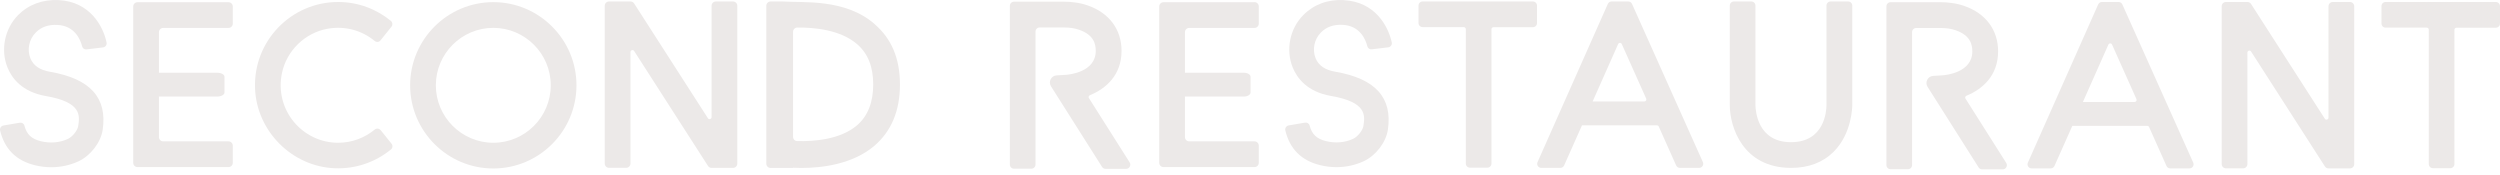 <svg width="400" height="28" viewBox="0 0 400 28" fill="none"
    xmlns="http://www.w3.org/2000/svg">
    <path d="M60.884 20.82C60.649 20.526 60.237 20.502 59.944 20.738C58.357 22.042 56.335 22.842 54.101 22.842C48.388 22.842 43.862 17.587 45.12 11.663C45.873 8.101 48.788 5.268 52.361 4.609C55.265 4.08 57.945 4.903 59.944 6.549C60.226 6.784 60.649 6.761 60.872 6.467L62.636 4.269C62.859 3.998 62.824 3.587 62.553 3.352C60.249 1.459 57.31 0.319 54.101 0.319C46.59 0.319 40.512 6.573 40.806 14.143C41.065 20.996 46.731 26.662 53.584 26.921C56.993 27.05 60.132 25.898 62.565 23.9C62.835 23.676 62.871 23.265 62.647 22.994L60.884 20.796V20.82Z" fill="#ECE9E8"/>
    <path d="M78.928 0.342C71.593 0.342 65.621 6.314 65.621 13.649C65.621 20.984 71.593 26.956 78.928 26.956C86.263 26.956 92.235 20.984 92.235 13.649C92.235 6.314 86.263 0.342 78.928 0.342ZM78.928 22.842C73.861 22.842 69.735 18.716 69.735 13.649C69.735 8.583 73.861 4.457 78.928 4.457C83.994 4.457 88.121 8.583 88.121 13.649C88.121 18.716 83.994 22.842 78.928 22.842Z" fill="#ECE9E8"/>
    <path d="M36.563 0.354H21.998C21.622 0.354 21.316 0.66 21.316 1.036V26.051C21.316 26.427 21.622 26.733 21.998 26.733H36.563C36.939 26.733 37.245 26.427 37.245 26.051V23.3C37.245 22.924 36.939 22.618 36.563 22.618H26.112C25.736 22.618 25.43 22.313 25.43 21.936V15.448H34.752C35.399 15.448 35.916 15.154 35.916 14.801V12.286C35.916 11.921 35.399 11.639 34.752 11.639H25.43V5.15C25.43 4.774 25.736 4.468 26.112 4.468H36.563C36.939 4.468 37.245 4.163 37.245 3.787V1.036C37.245 0.66 36.939 0.354 36.563 0.354Z" fill="#ECE9E8"/>
    <path d="M139.937 3.846C135.188 -0.28 128.441 0.472 125.255 0.237H123.292C122.916 0.237 122.61 0.542 122.61 0.919V26.192C122.61 26.568 122.916 26.874 123.292 26.874H126.889V26.839C127.289 26.862 127.735 26.874 128.206 26.874C131.556 26.874 136.411 26.274 139.879 23.347C142.606 21.02 143.993 17.729 143.993 13.532C143.993 9.335 142.629 6.173 139.937 3.857V3.846ZM137.116 20.056C134.424 22.348 130.192 22.642 127.547 22.572C127.183 22.572 126.889 22.266 126.889 21.89V5.092C126.889 4.716 127.195 4.41 127.559 4.41C130.251 4.375 134.471 4.751 137.151 7.078C138.879 8.583 139.714 10.687 139.714 13.52C139.714 16.353 138.856 18.563 137.116 20.056Z" fill="#ECE9E8"/>
    <path d="M117.285 0.237H114.534C114.158 0.237 113.853 0.542 113.853 0.919V18.739C113.853 19.057 113.429 19.186 113.265 18.916L101.462 0.554C101.333 0.354 101.122 0.237 100.886 0.237H97.442C97.066 0.237 96.76 0.542 96.76 0.919V26.169C96.76 26.545 97.066 26.851 97.442 26.851H100.193C100.569 26.851 100.875 26.545 100.875 26.169V8.336C100.875 8.019 101.298 7.889 101.462 8.16L113.277 26.545C113.406 26.745 113.617 26.862 113.853 26.862H117.285C117.661 26.862 117.967 26.557 117.967 26.18V0.919C117.967 0.542 117.661 0.237 117.285 0.237Z" fill="#ECE9E8"/>
    <path d="M9.373 0.014C6.798 -0.103 4.565 0.731 2.884 2.424C0.744 4.611 0.062 7.961 1.191 10.782C1.884 12.51 3.518 14.708 7.339 15.367C13.087 16.354 12.77 18.482 12.511 20.186C12.417 20.809 11.665 21.844 10.877 22.22C9.572 22.831 8.032 22.96 6.54 22.596C5.047 22.232 4.271 21.515 3.906 20.092C3.824 19.775 3.495 19.575 3.166 19.634L0.556 20.08C0.192 20.139 -0.067 20.503 0.015 20.868C0.721 23.842 2.59 25.711 5.599 26.44C6.457 26.651 7.327 26.757 8.197 26.757C9.713 26.757 11.195 26.44 12.546 25.817C14.498 24.912 16.12 22.796 16.426 20.786C17.19 15.637 14.439 12.592 8.009 11.487C6.363 11.205 5.34 10.5 4.859 9.324C4.306 7.949 4.647 6.292 5.705 5.222C6.587 4.317 7.727 3.917 9.184 3.988C11.97 4.117 12.876 6.35 13.146 7.432C13.228 7.749 13.534 7.949 13.851 7.902L16.485 7.585C16.872 7.538 17.131 7.173 17.049 6.797C16.52 4.211 14.404 0.261 9.373 0.014Z" fill="#ECE9E8"/>
    <path d="M200.723 0.354H186.158C185.782 0.354 185.477 0.66 185.477 1.036V26.051C185.477 26.427 185.782 26.733 186.158 26.733H200.723C201.099 26.733 201.405 26.427 201.405 26.051V23.3C201.405 22.924 201.099 22.618 200.723 22.618H190.273C189.897 22.618 189.591 22.313 189.591 21.936V15.448H199.019C199.606 15.448 200.088 15.154 200.088 14.801V12.286C200.088 11.921 199.606 11.639 199.019 11.639H189.591V5.15C189.591 4.774 189.897 4.468 190.273 4.468H200.723C201.099 4.468 201.405 4.163 201.405 3.787V1.024C201.405 0.648 201.099 0.342 200.723 0.342V0.354Z" fill="#ECE9E8"/>
    <path d="M174.227 15.707C174.121 15.542 174.192 15.319 174.38 15.236C176.931 14.19 179.447 12.039 179.447 8.136C179.447 4.704 177.46 2.047 174.004 0.86C173.357 0.636 172.675 0.472 171.958 0.39C171.418 0.307 170.865 0.272 170.289 0.272H162.237C161.872 0.272 161.578 0.566 161.578 0.93V26.333C161.578 26.698 161.872 26.991 162.237 26.991H165.023C165.387 26.991 165.681 26.698 165.681 26.333V5.056C165.681 4.692 165.975 4.398 166.339 4.398H170.277C171.171 4.398 171.958 4.516 172.652 4.762C175.05 5.585 175.32 7.09 175.32 8.148C175.32 11.533 171.065 11.933 170.595 11.968L169.055 12.062C168.185 12.109 167.691 13.085 168.161 13.814L176.331 26.709C176.449 26.897 176.661 27.015 176.896 27.015H180.187C180.704 27.015 181.022 26.439 180.751 25.992L174.227 15.695V15.707Z" fill="#ECE9E8"/>
    <path d="M314.478 15.789C314.372 15.624 314.443 15.401 314.631 15.318C317.182 14.272 319.697 12.121 319.697 8.218C319.697 4.786 317.711 2.129 314.255 0.942C313.608 0.718 312.926 0.554 312.209 0.472C311.668 0.389 311.116 0.354 310.54 0.354H302.488C302.123 0.354 301.829 0.648 301.829 1.012V26.415C301.829 26.78 302.123 27.073 302.488 27.073H305.274C305.638 27.073 305.932 26.78 305.932 26.415V5.138C305.932 4.774 306.226 4.48 306.59 4.48H310.528C311.422 4.48 312.209 4.598 312.903 4.844C315.301 5.667 315.571 7.172 315.571 8.23C315.571 11.615 311.316 12.015 310.846 12.05L309.306 12.144C308.436 12.203 307.942 13.167 308.412 13.896L316.582 26.791C316.7 26.979 316.911 27.097 317.146 27.097H320.438C320.955 27.097 321.272 26.521 321.002 26.074L314.478 15.777V15.789Z" fill="#ECE9E8"/>
    <path d="M295.681 0.237H292.895C292.531 0.237 292.237 0.531 292.237 0.895V16.823C292.237 17.811 291.896 22.748 286.571 22.748C286.548 22.748 286.524 22.748 286.501 22.748C281.234 22.713 280.893 17.799 280.87 16.835V0.895C280.87 0.531 280.576 0.237 280.212 0.237H277.426C277.061 0.237 276.767 0.531 276.767 0.895V16.847C276.779 20.291 278.824 26.803 286.477 26.862C286.512 26.862 286.548 26.862 286.583 26.862C289.369 26.862 291.661 25.992 293.377 24.288C296.328 21.361 296.363 17.011 296.363 16.835V0.895C296.363 0.531 296.069 0.237 295.705 0.237H295.681Z" fill="#ECE9E8"/>
    <path d="M261.121 0.625C261.016 0.39 260.78 0.237 260.522 0.237H257.853C257.595 0.237 257.36 0.39 257.254 0.625L246.004 25.945C245.816 26.38 246.133 26.862 246.604 26.862H249.66C249.919 26.862 250.154 26.709 250.259 26.474L253.116 20.056H265.106C265.236 20.056 265.353 20.127 265.4 20.244L268.186 26.474C268.292 26.709 268.527 26.862 268.786 26.862H271.866C272.336 26.862 272.653 26.369 272.465 25.945L261.121 0.625ZM263.108 16.236H254.82L258.9 7.055C259.017 6.796 259.382 6.796 259.487 7.055L263.39 15.777C263.484 15.989 263.331 16.236 263.096 16.236H263.108Z" fill="#ECE9E8"/>
    <path d="M339.575 0.707C339.47 0.472 339.234 0.319 338.976 0.319H336.307C336.049 0.319 335.814 0.472 335.708 0.707L324.458 26.027C324.27 26.462 324.587 26.944 325.058 26.944H328.114C328.373 26.944 328.608 26.791 328.713 26.556L331.57 20.138H343.56C343.69 20.138 343.807 20.209 343.854 20.326L346.64 26.556C346.746 26.791 346.981 26.944 347.24 26.944H350.32C350.79 26.944 351.107 26.451 350.919 26.027L339.575 0.707ZM341.55 16.318H333.263L337.342 7.137C337.459 6.878 337.824 6.878 337.93 7.137L341.832 15.859C341.926 16.071 341.774 16.318 341.538 16.318H341.55Z" fill="#ECE9E8"/>
    <path d="M245.287 0.237H227.619C227.254 0.237 226.961 0.531 226.961 0.895V3.681C226.961 4.045 227.254 4.339 227.619 4.339H234.202C234.39 4.339 234.531 4.492 234.531 4.669V26.169C234.531 26.533 234.825 26.827 235.189 26.827H237.975C238.34 26.827 238.634 26.533 238.634 26.169V4.68C238.634 4.492 238.786 4.351 238.963 4.351H245.264C245.628 4.351 245.922 4.057 245.922 3.693V0.895C245.922 0.531 245.628 0.237 245.264 0.237H245.287Z" fill="#ECE9E8"/>
    <path d="M399.362 0.319H381.694C381.33 0.319 381.036 0.613 381.036 0.977V3.763C381.036 4.128 381.33 4.421 381.694 4.421H388.277C388.465 4.421 388.606 4.574 388.606 4.751V26.251C388.606 26.615 388.9 26.909 389.264 26.909H392.05C392.415 26.909 392.709 26.615 392.709 26.251V4.762C392.709 4.574 392.861 4.433 393.038 4.433H399.339C399.703 4.433 399.997 4.139 399.997 3.775V0.977C399.997 0.613 399.703 0.319 399.339 0.319H399.362Z" fill="#ECE9E8"/>
    <path d="M375.993 0.319H373.242C372.866 0.319 372.56 0.624 372.56 1.001V18.821C372.56 19.139 372.137 19.268 371.973 18.998L360.17 0.636C360.041 0.436 359.829 0.319 359.594 0.319H356.15C355.774 0.319 355.468 0.624 355.468 1.001V26.251C355.468 26.627 355.774 26.933 356.15 26.933H358.901C359.277 26.933 359.583 26.627 359.583 26.251V8.418C359.583 8.101 360.006 7.971 360.17 8.242L371.984 26.627C372.114 26.827 372.325 26.944 372.56 26.944H375.993C376.369 26.944 376.675 26.639 376.675 26.262V1.001C376.675 0.624 376.369 0.319 375.993 0.319Z" fill="#ECE9E8"/>
    <path d="M215.006 0.013C212.431 -0.116 210.198 0.718 208.517 2.423C206.366 4.598 205.695 7.96 206.824 10.769C207.518 12.497 209.152 14.695 212.972 15.354C218.72 16.341 218.403 18.469 218.144 20.173C218.05 20.796 217.298 21.831 216.51 22.207C215.205 22.818 213.666 22.947 212.173 22.583C210.68 22.218 209.904 21.501 209.539 20.079C209.457 19.762 209.128 19.562 208.799 19.621L206.189 20.067C205.825 20.126 205.566 20.491 205.648 20.855C206.354 23.829 208.223 25.698 211.232 26.427C212.09 26.638 212.96 26.744 213.83 26.744C215.347 26.744 216.828 26.427 218.18 25.804C220.131 24.899 221.753 22.783 222.059 20.773C222.823 15.624 220.072 12.579 213.642 11.474C211.996 11.192 210.974 10.487 210.492 9.311C209.939 7.936 210.28 6.279 211.338 5.209C212.22 4.304 213.36 3.904 214.818 3.975C217.604 4.104 218.509 6.337 218.779 7.419C218.861 7.736 219.167 7.936 219.484 7.889L222.118 7.572C222.506 7.525 222.764 7.16 222.682 6.784C222.129 4.221 220.025 0.26 214.982 0.025L215.006 0.013Z" fill="#ECE9E8"/>
</svg>
